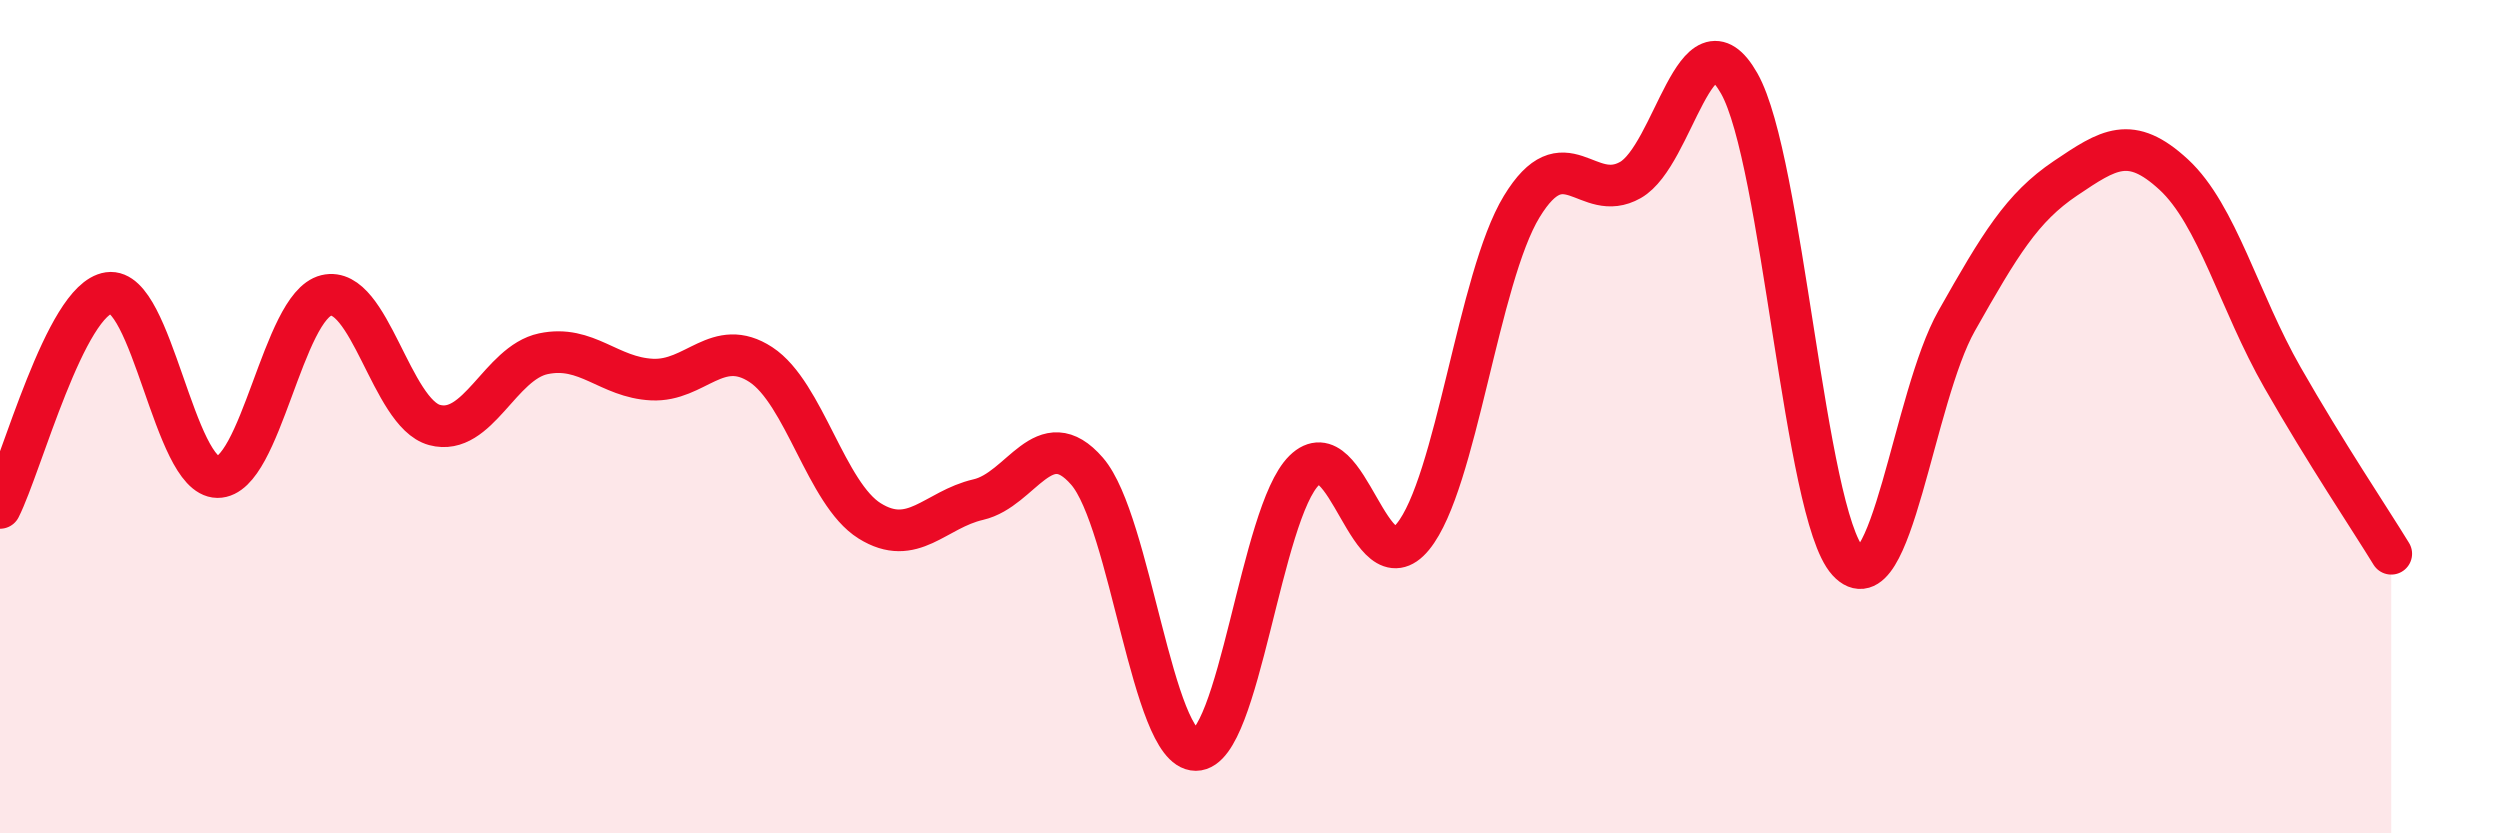 
    <svg width="60" height="20" viewBox="0 0 60 20" xmlns="http://www.w3.org/2000/svg">
      <path
        d="M 0,12.19 C 0.52,11.16 1.57,7.18 2.61,7.03 C 3.65,6.88 4.18,11.44 5.22,11.45 C 6.26,11.46 6.79,7.34 7.83,7.09 C 8.87,6.84 9.39,9.92 10.43,10.2 C 11.47,10.48 12,8.71 13.04,8.49 C 14.08,8.27 14.61,9.06 15.65,9.11 C 16.69,9.16 17.22,8.07 18.26,8.75 C 19.3,9.43 19.83,11.85 20.87,12.5 C 21.91,13.15 22.44,12.23 23.48,11.99 C 24.52,11.75 25.05,10.11 26.09,11.31 C 27.13,12.51 27.66,18 28.7,18 C 29.74,18 30.26,12.31 31.3,11.29 C 32.34,10.27 32.87,14.15 33.91,12.88 C 34.95,11.61 35.48,6.67 36.52,4.96 C 37.56,3.25 38.09,4.91 39.13,4.32 C 40.17,3.73 40.7,0.17 41.74,2 C 42.78,3.83 43.31,12.33 44.35,13.47 C 45.39,14.61 45.92,9.54 46.96,7.7 C 48,5.86 48.53,4.98 49.57,4.28 C 50.61,3.58 51.13,3.23 52.17,4.19 C 53.21,5.15 53.74,7.24 54.78,9.06 C 55.82,10.88 56.87,12.44 57.39,13.29L57.39 20L0 20Z"
        fill="#EB0A25"
        opacity="0.1"
        stroke-linecap="round"
        stroke-linejoin="round"
      />
      <path
        d="M 0,12.19 C 0.52,11.16 1.57,7.18 2.61,7.03 C 3.65,6.88 4.18,11.44 5.22,11.45 C 6.26,11.46 6.79,7.34 7.83,7.09 C 8.87,6.84 9.39,9.92 10.43,10.2 C 11.47,10.48 12,8.71 13.04,8.49 C 14.08,8.27 14.61,9.06 15.65,9.11 C 16.69,9.16 17.22,8.07 18.26,8.75 C 19.3,9.43 19.83,11.85 20.87,12.5 C 21.91,13.15 22.44,12.23 23.48,11.99 C 24.52,11.75 25.05,10.11 26.09,11.31 C 27.13,12.51 27.66,18 28.7,18 C 29.74,18 30.26,12.31 31.3,11.29 C 32.34,10.27 32.87,14.15 33.91,12.88 C 34.95,11.61 35.48,6.67 36.52,4.96 C 37.56,3.25 38.09,4.91 39.13,4.32 C 40.17,3.73 40.7,0.17 41.74,2 C 42.78,3.83 43.31,12.33 44.35,13.47 C 45.39,14.61 45.92,9.54 46.96,7.7 C 48,5.86 48.53,4.98 49.57,4.28 C 50.61,3.58 51.13,3.23 52.17,4.19 C 53.21,5.15 53.74,7.24 54.78,9.06 C 55.82,10.88 56.87,12.44 57.39,13.29"
        stroke="#EB0A25"
        stroke-width="1"
        fill="none"
        stroke-linecap="round"
        stroke-linejoin="round"
      />
    </svg>
  